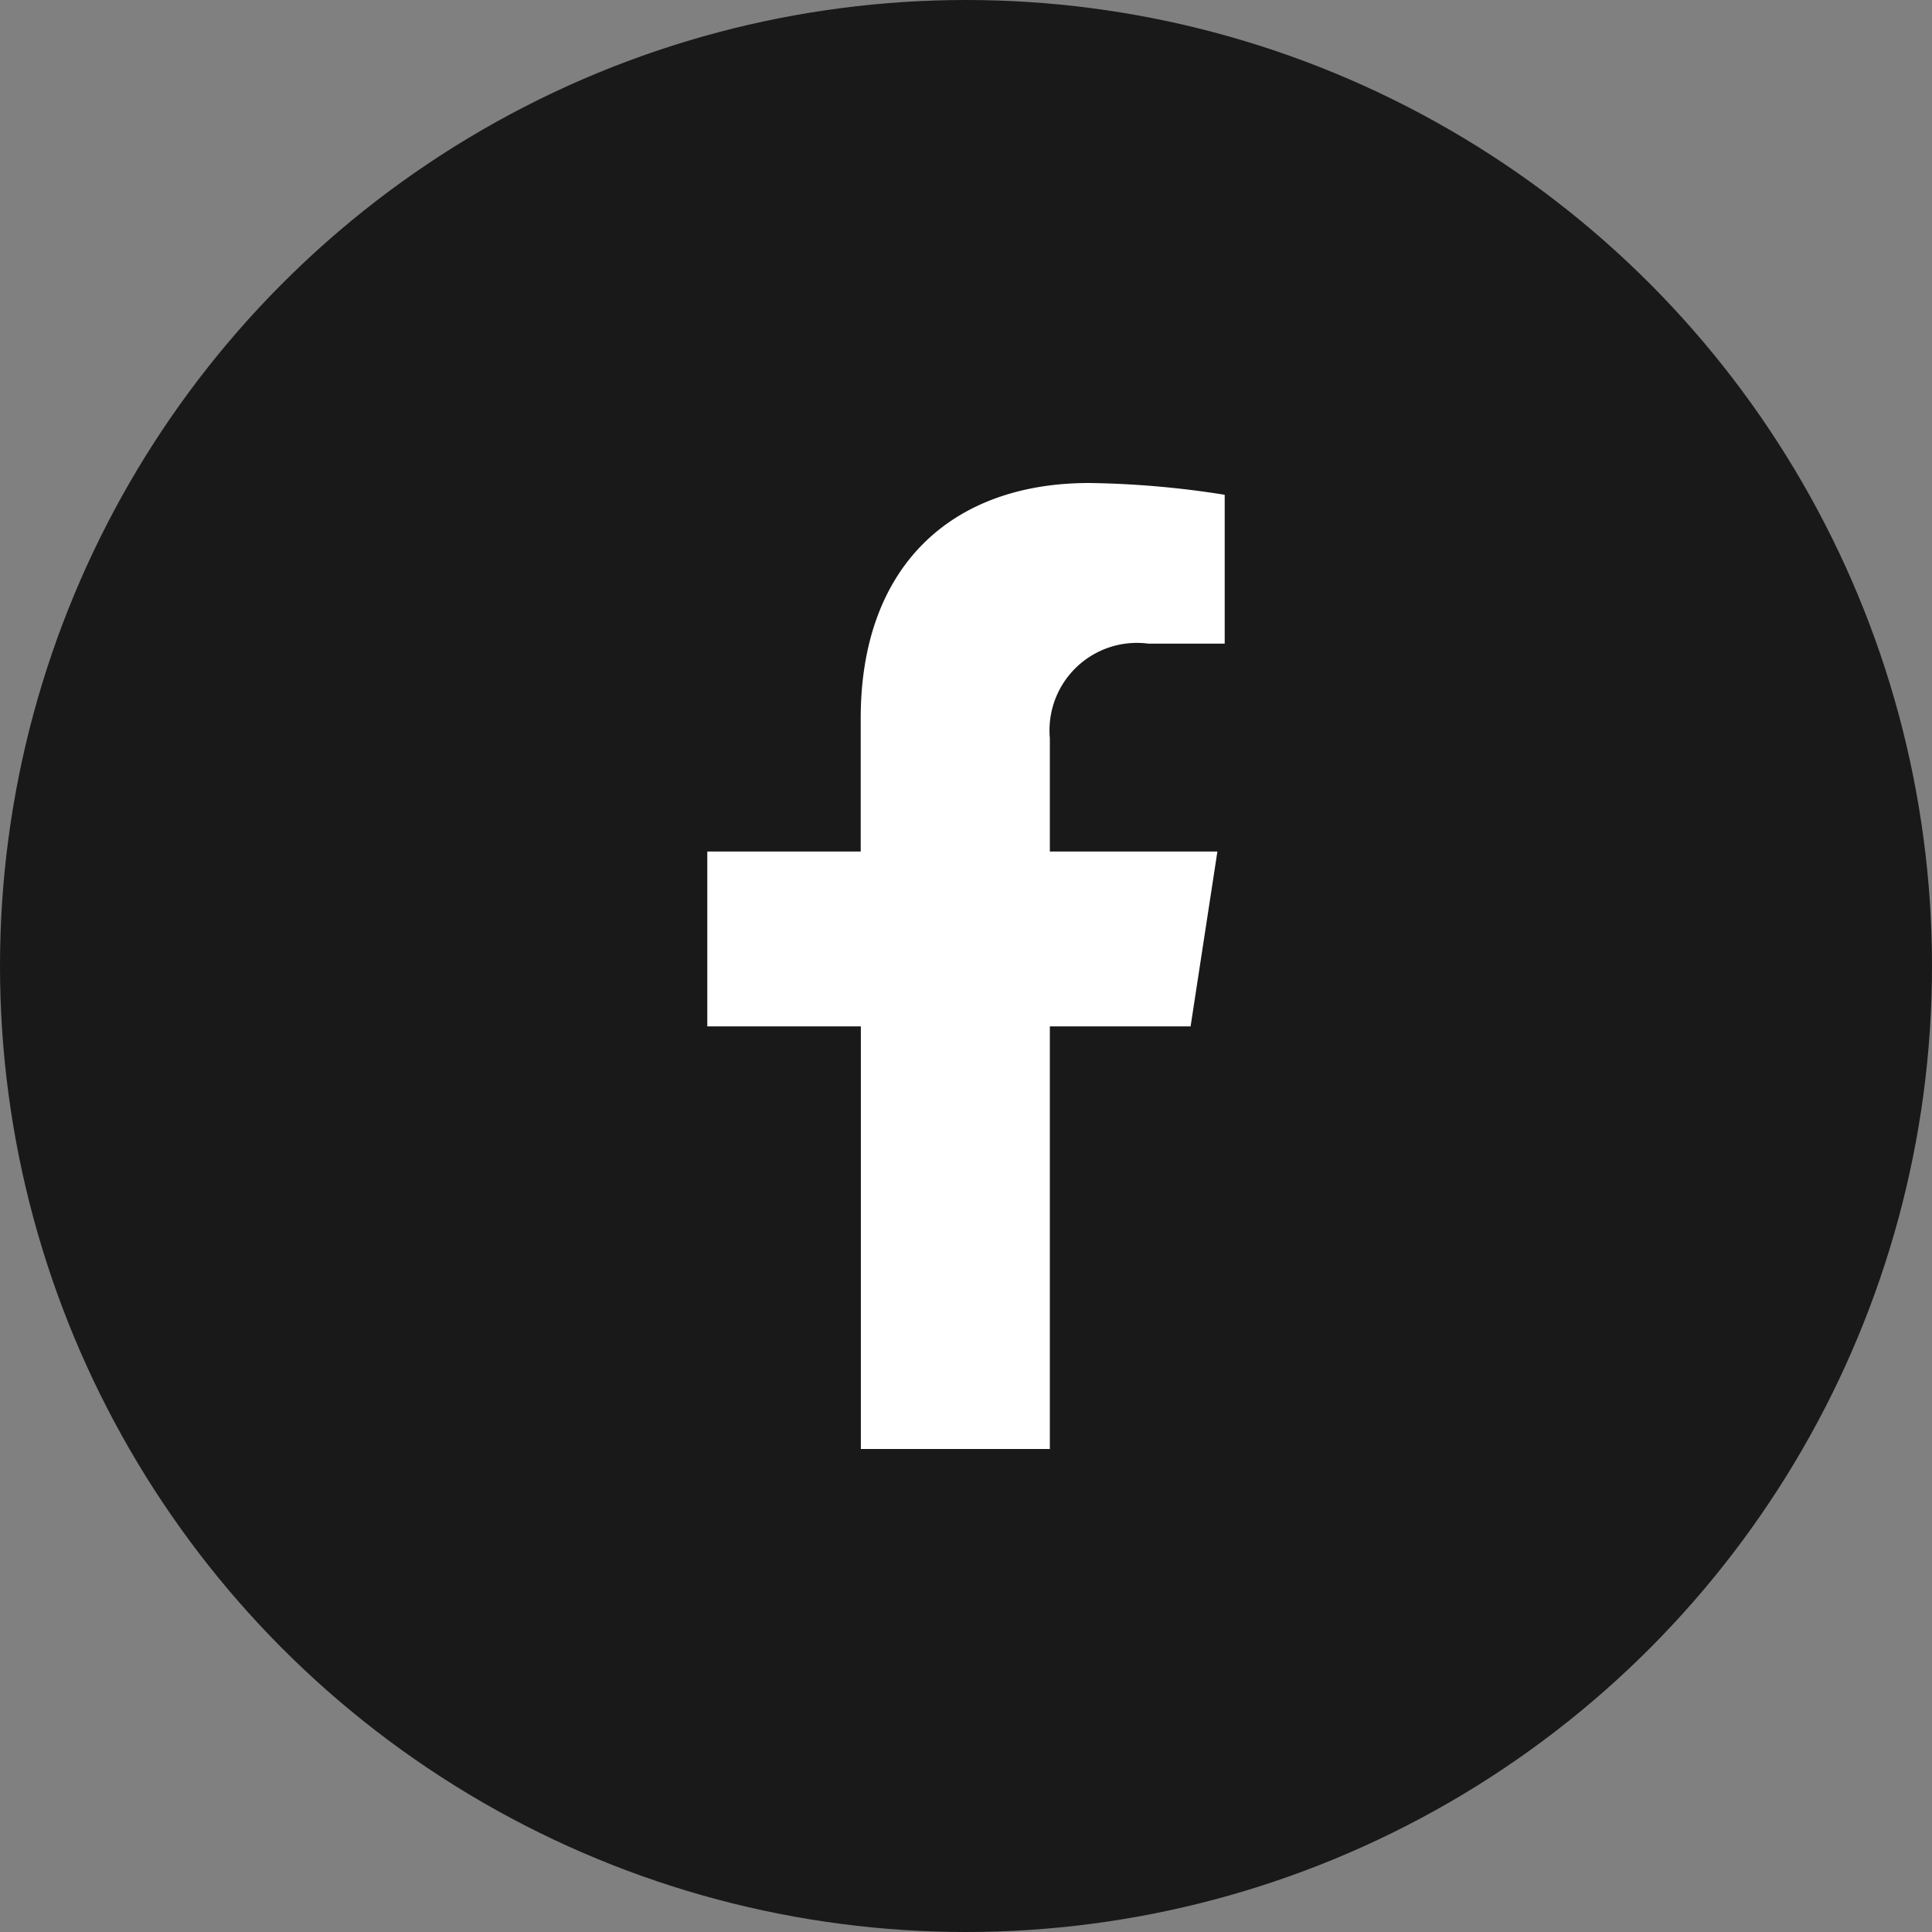 <svg id="Component_2_1" data-name="Component 2 – 1" xmlns="http://www.w3.org/2000/svg" width="40" height="40" viewBox="0 0 40 40">
  <rect x="0" y="0" width="40" height="40" fill="#808080" stroke="none"/>
  <circle id="Ellipse_9" data-name="Ellipse 9" cx="20" cy="20" r="20" fill="#191919"/>
  <path id="Path_3334" data-name="Path 3334" d="M10.9-6.25l.555-3.62H7.986v-2.349a1.81,1.81,0,0,1,2.041-1.955h1.579v-3.082A19.254,19.254,0,0,0,8.8-17.5c-2.86,0-4.73,1.734-4.73,4.872V-9.87H.894v3.62H4.073V2.5H7.986V-6.25Z" transform="translate(13.75 27.5)" fill="#fff"/>
</svg>
